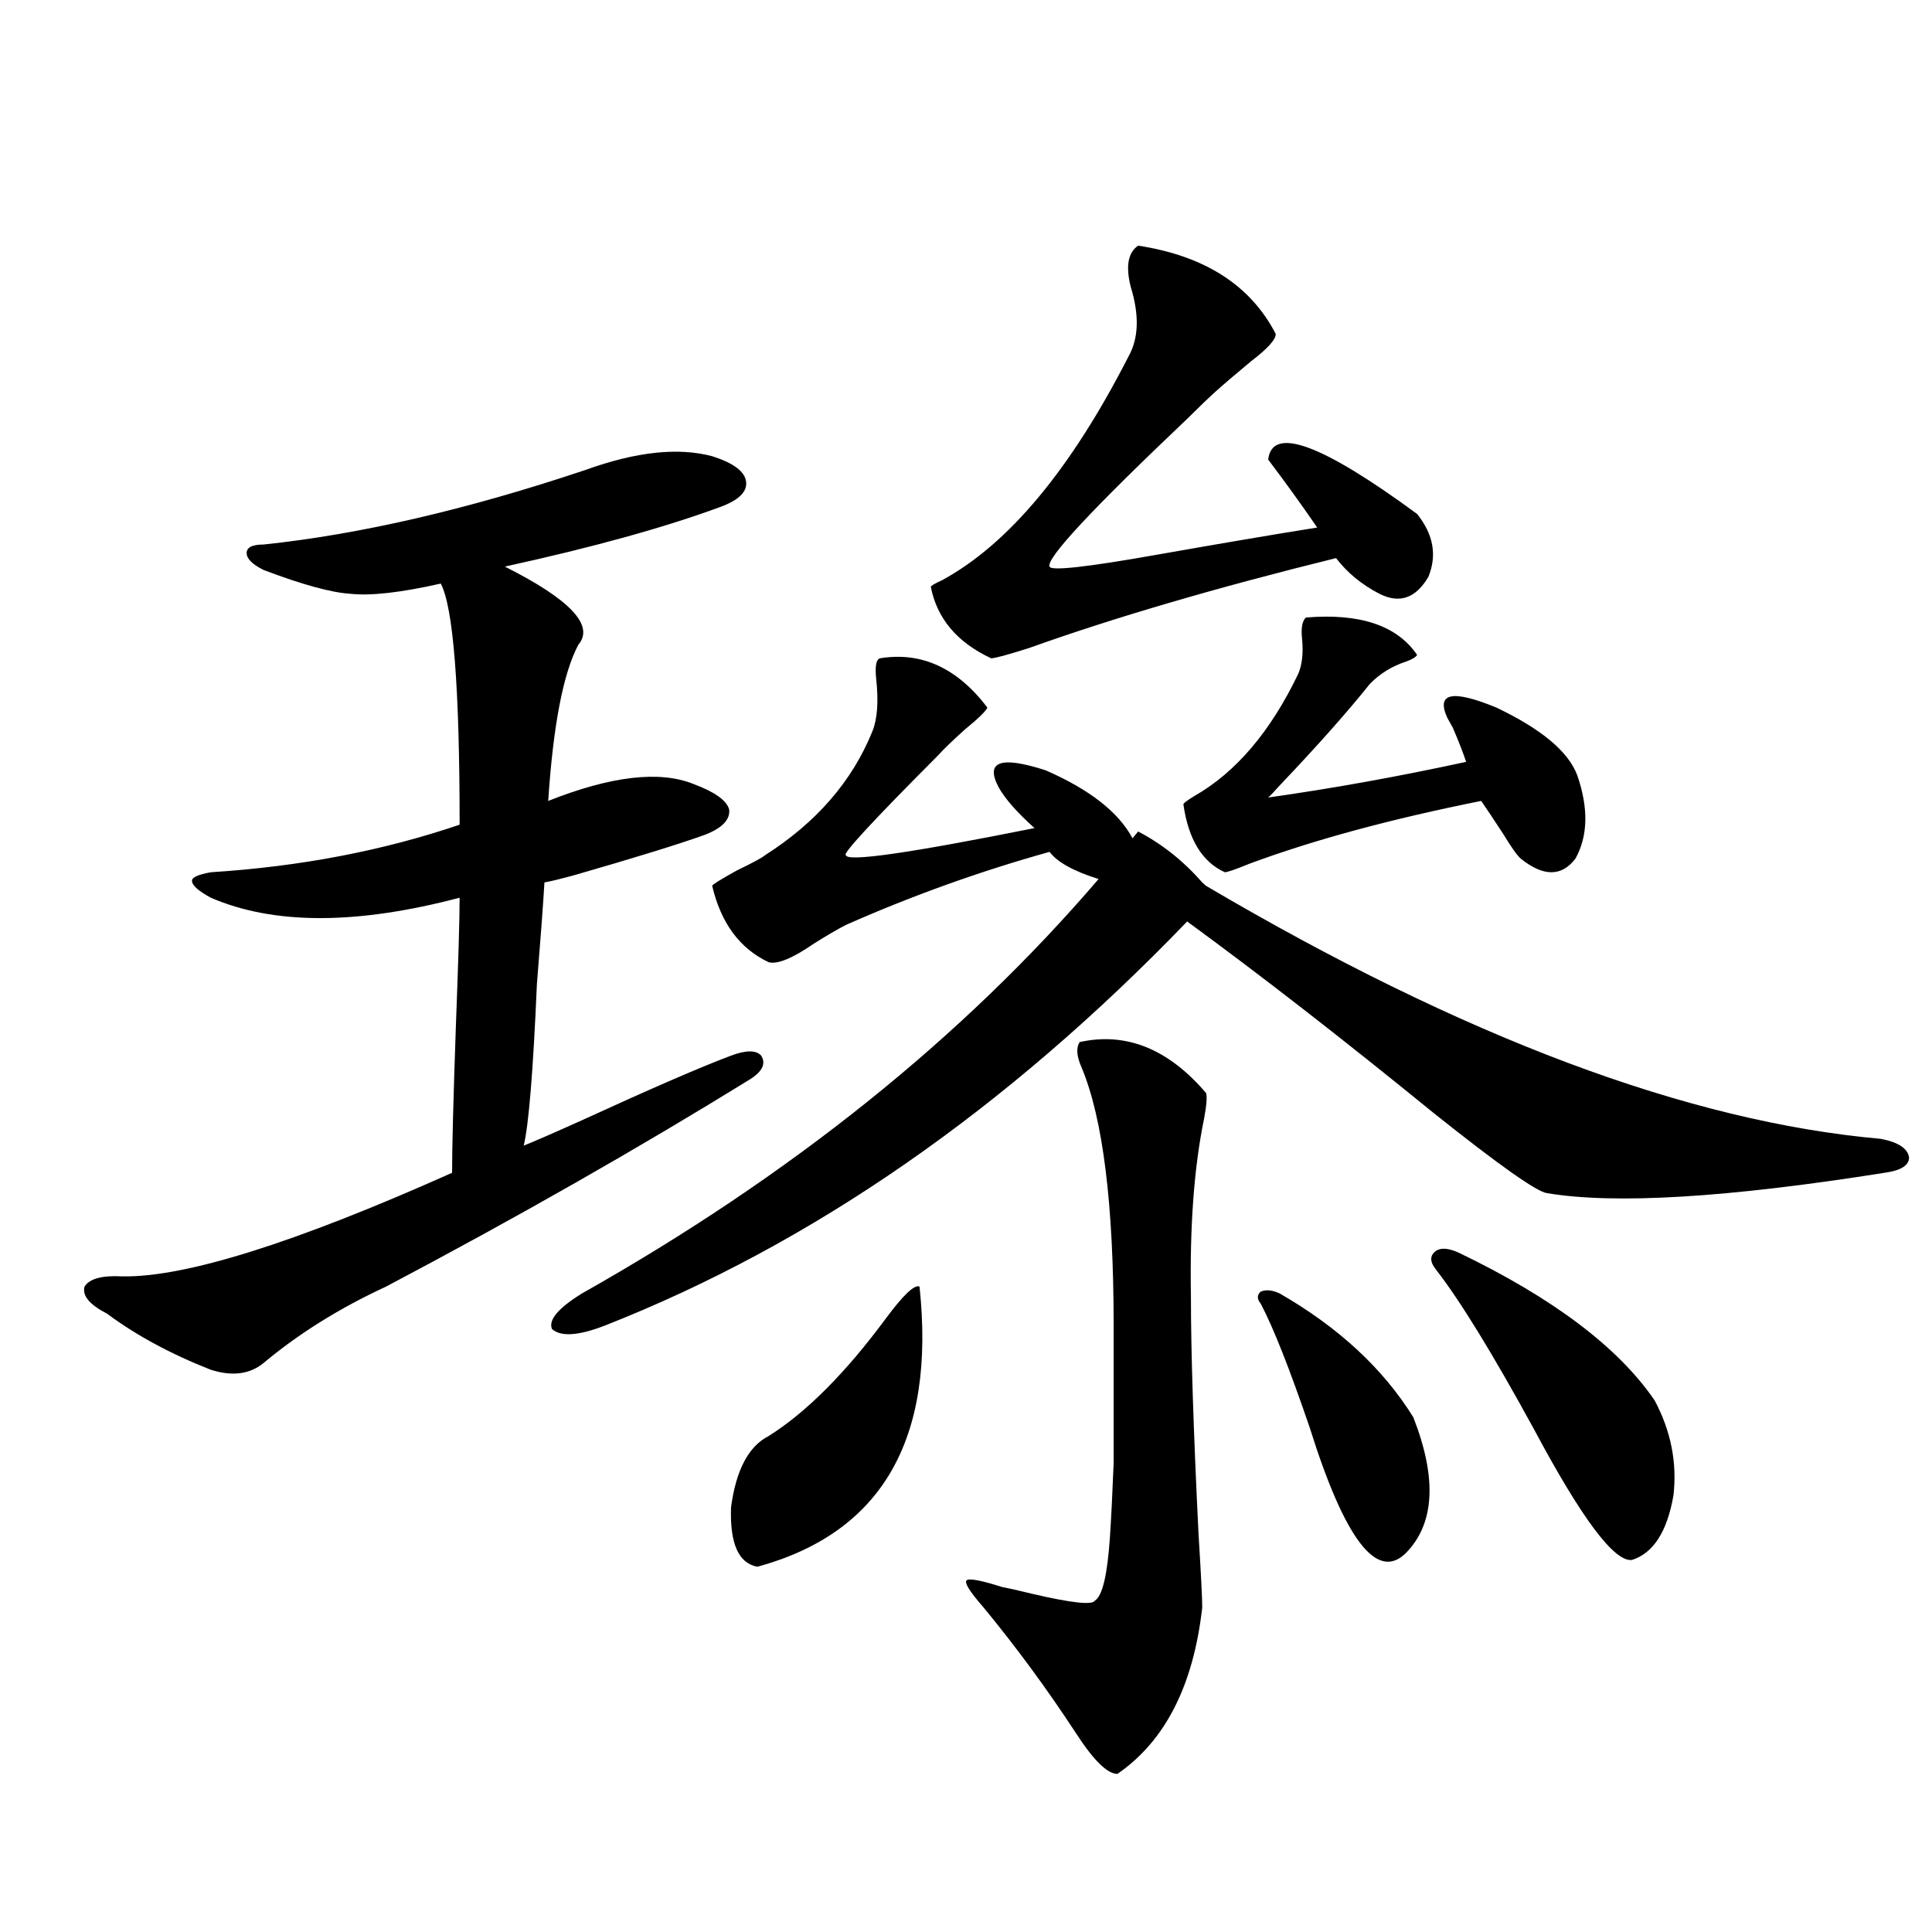 <?xml version="1.0" encoding="utf-8"?>
<!-- Generator: Adobe Illustrator 16.0.0, SVG Export Plug-In . SVG Version: 6.00 Build 0)  -->
<!DOCTYPE svg PUBLIC "-//W3C//DTD SVG 1.1//EN" "http://www.w3.org/Graphics/SVG/1.1/DTD/svg11.dtd">
<svg version="1.1" id="图层_1" xmlns="http://www.w3.org/2000/svg" xmlns:xlink="http://www.w3.org/1999/xlink" x="0px" y="0px"
	 width="1000px" height="1000px" viewBox="0 0 1000 1000" enable-background="new 0 0 1000 1000" xml:space="preserve">
<path d="M303.261,243.168c26.006-9.365,47.804-11.714,65.364-7.031c11.052,3.516,16.905,7.91,17.561,13.184
	c0.641,5.273-3.902,9.668-13.658,13.184c-28.627,10.547-65.699,20.806-111.217,30.762c33.811,17.002,46.493,30.474,38.048,40.43
	c-7.805,14.653-13.018,41.611-15.609,80.859c32.515-12.881,57.56-15.82,75.12-8.789c11.052,4.106,17.226,8.501,18.536,13.184
	c0.641,5.273-3.582,9.668-12.683,13.184c-13.018,4.697-35.776,11.729-68.291,21.094c-6.509,1.758-11.387,2.939-14.634,3.516
	c-0.655,11.138-1.951,28.716-3.902,52.734c-1.951,45.127-4.237,72.949-6.829,83.496c5.854-2.334,15.93-6.729,30.243-13.184
	c35.762-16.396,61.462-27.534,77.071-33.398c7.805-2.925,13.003-2.925,15.609,0c2.592,4.106,0.641,8.213-5.854,12.305
	c-57.895,35.747-120.652,71.494-188.288,107.227c-24.069,11.138-45.212,24.321-63.413,39.551
	c-7.164,5.864-16.265,7.031-27.316,3.516c-20.822-8.198-38.703-17.866-53.657-29.004c-9.115-4.683-13.018-9.365-11.707-14.063
	c2.592-4.092,9.101-5.85,19.512-5.273c32.515,0.591,89.419-17.275,170.728-53.613c0-12.881,0.641-38.081,1.951-75.586
	c1.296-33.975,1.951-56.25,1.951-66.797c-53.337,14.063-96.263,14.063-128.777,0c-6.509-3.516-9.756-6.44-9.756-8.789
	c0-1.758,3.247-3.213,9.756-4.395c46.173-2.925,89.099-11.123,128.777-24.609c0-70.889-3.262-112.5-9.756-124.805
	c-20.822,4.697-36.432,6.455-46.828,5.273c-9.756-0.576-24.725-4.683-44.877-12.305c-5.854-2.925-8.78-5.85-8.78-8.789
	c0-2.925,2.927-4.395,8.78-4.395C186.511,276.566,242.119,263.686,303.261,243.168z M589.107,430.375
	c12.348,6.455,23.414,15.244,33.17,26.367c0.641,0.591,1.296,1.182,1.951,1.758c133.32,78.525,249.75,122.168,349.26,130.957
	c9.101,1.758,13.979,4.985,14.634,9.668c0,4.106-4.237,6.743-12.683,7.91c-81.309,12.896-139.509,16.411-174.63,10.547
	c-5.213-0.576-24.725-14.351-58.535-41.309c-47.483-38.672-90.089-71.768-127.802-99.316
	c-93.656,97.271-194.142,166.992-301.456,209.18c-13.658,5.273-22.773,5.864-27.316,1.758c-1.951-4.683,3.247-10.835,15.609-18.457
	c107.955-60.933,197.068-132.412,267.311-214.453c-13.018-4.092-21.463-8.789-25.365-14.063
	c-35.776,9.971-70.897,22.563-105.363,37.793c-4.558,2.349-10.091,5.576-16.585,9.668c-11.066,7.622-18.871,10.85-23.414,9.668
	c-14.969-7.031-24.725-20.215-29.268-39.551c0-0.576,4.223-3.213,12.683-7.91c8.445-4.092,13.323-6.729,14.634-7.91
	c26.661-16.987,45.197-38.369,55.608-64.16c2.592-6.44,3.247-15.518,1.951-27.246c-0.655-6.44,0-9.956,1.951-10.547
	c21.463-3.516,39.999,4.985,55.608,25.488c-0.655,1.758-4.558,5.576-11.707,11.426c-6.509,5.864-11.066,10.259-13.658,13.184
	c-34.48,34.58-50.41,51.855-47.804,51.855c0.641,3.516,33.17-1.167,97.559-14.063c-9.115-8.198-15.289-15.229-18.536-21.094
	c-7.164-13.472,0.976-16.396,24.39-8.789c22.759,9.971,37.713,21.685,44.877,35.156L589.107,430.375z M475.939,665.922
	c8.445,79.102-19.512,127.441-83.9,145.02c-9.756-1.758-14.313-12.002-13.658-30.762c2.592-19.336,9.101-31.641,19.512-36.914
	c19.512-12.305,39.664-32.52,60.486-60.645C467.479,670.316,473.333,664.755,475.939,665.922z M589.107,127.152
	c34.466,5.273,58.2,20.518,71.218,45.703c0,2.939-4.237,7.622-12.683,14.063c-7.805,6.455-14.313,12.017-19.512,16.699
	c-2.606,2.349-7.164,6.743-13.658,13.184c-49.435,46.885-73.169,72.373-71.218,76.465c0.641,2.349,19.177,0.303,55.608-6.152
	c33.17-5.85,60.807-10.547,82.925-14.063c-8.46-12.305-16.92-24.019-25.365-35.156c1.951-17.578,27.637-8.198,77.071,28.125
	c8.445,10.547,10.396,21.396,5.854,32.52c-6.509,11.138-14.969,14.063-25.365,8.789c-9.115-4.683-16.585-10.835-22.438-18.457
	c-61.797,15.244-114.799,30.762-159.021,46.582c-11.066,3.516-17.561,5.273-19.512,5.273c-17.561-8.198-27.972-20.503-31.219-36.914
	c0-0.576,1.951-1.758,5.854-3.516c34.466-18.745,66.66-57.417,96.583-116.016c5.198-9.365,5.519-21.382,0.976-36.035
	C582.599,137.699,583.895,130.668,589.107,127.152z M558.864,539.359c24.055-5.273,45.853,3.516,65.364,26.367
	c0.641,1.758,0.32,6.152-0.976,13.184c-5.213,25.2-7.484,55.962-6.829,92.285c0,28.125,1.296,68.857,3.902,122.168
	c1.296,21.094,1.951,33.976,1.951,38.672c-4.558,40.43-19.191,69.132-43.901,86.133c-5.213,0-12.362-7.031-21.463-21.094
	c-14.969-22.852-30.898-44.535-47.804-65.039c-7.164-8.198-10.091-12.881-8.78-14.063c1.296-1.167,7.47,0,18.536,3.516
	c3.247,0.591,8.445,1.758,15.609,3.516c20.152,4.684,30.884,5.851,32.194,3.516c3.902-2.348,6.494-13.184,7.805-32.52
	c0.641-9.365,1.296-22.261,1.951-38.672c0-12.881,0-36.611,0-71.191c0-62.69-5.533-107.227-16.585-133.594
	C557.233,546.693,556.913,542.299,558.864,539.359z M675.935,319.633c27.957-2.334,47.148,4.106,57.56,19.336
	c-0.655,1.182-2.606,2.349-5.854,3.516c-7.164,2.349-13.338,6.152-18.536,11.426c-11.707,14.653-27.316,32.231-46.828,52.734
	c-2.606,2.939-4.558,4.985-5.854,6.152c33.17-4.683,67.315-10.835,102.437-18.457c-1.311-4.092-3.582-9.956-6.829-17.578
	c-1.311-2.334-2.286-4.092-2.927-5.273c-5.854-12.881,2.592-14.639,25.365-5.273c23.414,11.138,37.393,22.852,41.95,35.156
	c5.854,17.002,5.519,31.353-0.976,43.066c-7.164,9.38-16.585,9.38-28.292,0c-1.951-1.758-4.878-5.85-8.78-12.305
	c-4.558-7.031-8.46-12.881-11.707-17.578c-46.828,9.38-86.827,20.215-119.997,32.52c-7.164,2.939-11.387,4.395-12.683,4.395
	c-11.707-5.273-18.871-16.987-21.463-35.156c0-0.576,1.951-2.046,5.854-4.395c21.463-12.305,39.344-33.398,53.657-63.281
	c1.951-4.683,2.592-10.547,1.951-17.578C673.328,325.209,673.983,321.391,675.935,319.633z M662.276,669.438
	c30.563,17.578,53.657,38.975,69.267,64.16c12.348,31.641,11.052,55.083-3.902,70.313c-14.969,14.653-31.554-7.031-49.755-65.039
	c-10.411-30.459-18.871-51.855-25.365-64.16c-1.951-2.334-1.951-4.395,0-6.152C655.112,667.392,658.374,667.68,662.276,669.438z
	 M754.957,648.344c48.779,23.442,82.59,48.931,101.461,76.465c8.445,15.82,11.707,32.231,9.756,49.219
	c-3.262,18.76-10.411,29.883-21.463,33.398c-9.115,1.182-26.021-21.382-50.73-67.676c-21.463-39.248-38.383-66.797-50.73-82.617
	c-3.262-4.092-3.262-7.319,0-9.668C745.842,645.707,749.744,646.01,754.957,648.344z"/>
</svg>
